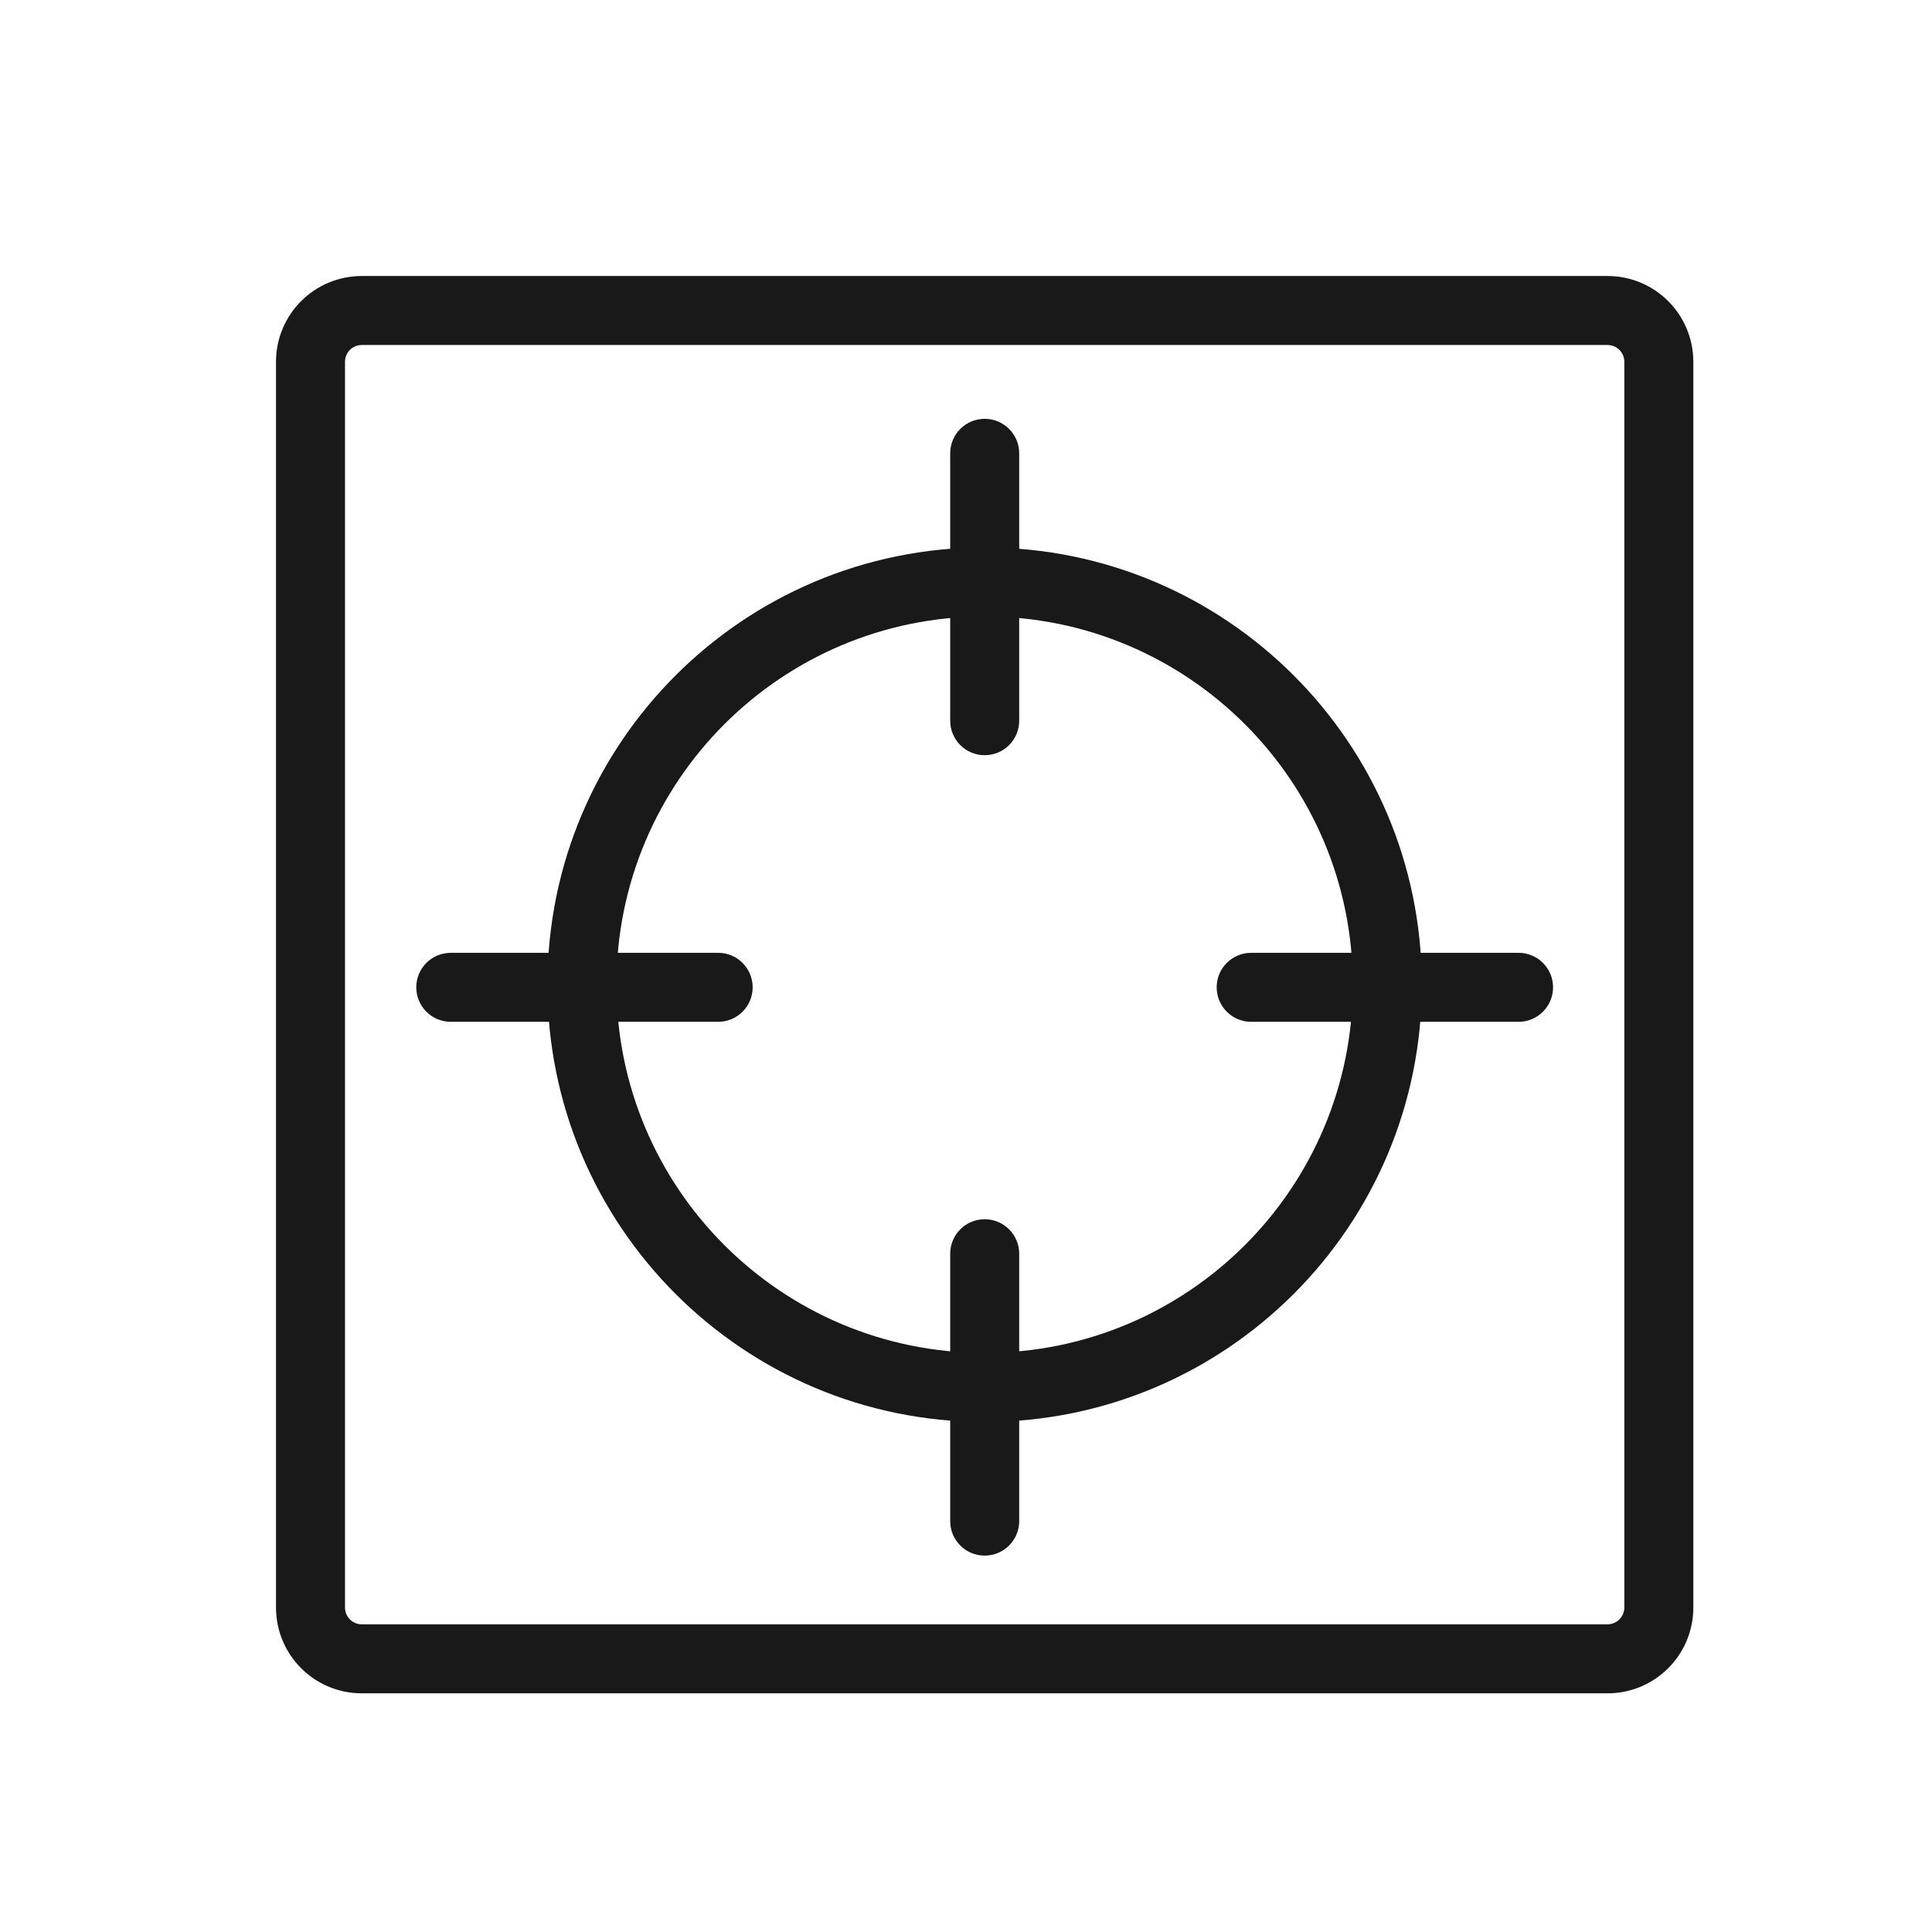 <?xml version="1.0" encoding="UTF-8"?>
<svg width="28px" height="28px" viewBox="0 0 28 28" version="1.1" xmlns="http://www.w3.org/2000/svg" xmlns:xlink="http://www.w3.org/1999/xlink">
    <!-- Generator: Sketch 51.2 (57519) - http://www.bohemiancoding.com/sketch -->
    <title>Icon / Gas hob</title>
    <desc>Created with Sketch.</desc>
    <defs></defs>
    <g id="Icon-/-Gas-hob" stroke="none" stroke-width="1" fill="none" fill-rule="evenodd">
        <g id="Group-13" transform="translate(4, 4)" fill="#1A1919" fill-rule="nonzero">
            <path d="M19.541,19.297 L19.541,1.244 C19.541,1.108 19.432,1 19.297,1 L1.244,1 C1.109,1 1,1.108 1,1.244 L1,19.297 C1,19.432 1.109,19.541 1.244,19.541 L19.297,19.541 C19.432,19.541 19.541,19.432 19.541,19.297 Z M20.541,19.297 C20.541,19.985 19.984,20.541 19.297,20.541 L1.244,20.541 C0.557,20.541 0,19.985 0,19.297 L0,1.244 C0,0.556 0.557,-0 1.244,-0 L19.297,-0 C19.984,-0 20.541,0.556 20.541,1.244 L20.541,19.297 Z" id="Stroke-1"></path>
            <path d="M15.606,10.271 C15.606,7.323 13.218,4.934 10.27,4.934 C7.323,4.934 4.934,7.323 4.934,10.271 C4.934,13.218 7.323,15.607 10.27,15.607 C13.217,15.607 15.606,13.218 15.606,10.271 Z M16.606,10.271 C16.606,13.77 13.77,16.608 10.27,16.608 C6.771,16.608 3.934,13.77 3.934,10.271 C3.934,6.771 6.771,3.934 10.27,3.934 C13.77,3.934 16.606,6.771 16.606,10.271 Z" id="Stroke-3"></path>
            <path d="M10.771,6.445 C10.771,6.721 10.547,6.945 10.271,6.945 C9.994,6.945 9.771,6.721 9.771,6.445 L9.771,2.57 C9.771,2.294 9.994,2.07 10.271,2.07 C10.547,2.07 10.771,2.294 10.771,2.57 L10.771,6.445 Z" id="Stroke-5"></path>
            <path d="M10.771,18.045 C10.771,18.321 10.547,18.545 10.271,18.545 C9.994,18.545 9.771,18.321 9.771,18.045 L9.771,14.17 C9.771,13.894 9.994,13.67 10.271,13.67 C10.547,13.67 10.771,13.894 10.771,14.17 L10.771,18.045 Z" id="Stroke-7"></path>
            <path d="M6.408,9.809 C6.684,9.809 6.908,10.032 6.908,10.309 C6.908,10.585 6.684,10.809 6.408,10.809 L2.533,10.809 C2.257,10.809 2.033,10.585 2.033,10.309 C2.033,10.032 2.257,9.809 2.533,9.809 L6.408,9.809 Z" id="Stroke-9"></path>
            <path d="M18.008,9.809 C18.284,9.809 18.508,10.032 18.508,10.309 C18.508,10.585 18.284,10.809 18.008,10.809 L14.133,10.809 C13.857,10.809 13.633,10.585 13.633,10.309 C13.633,10.032 13.857,9.809 14.133,9.809 L18.008,9.809 Z" id="Stroke-11"></path>
        </g>
    </g>
</svg>